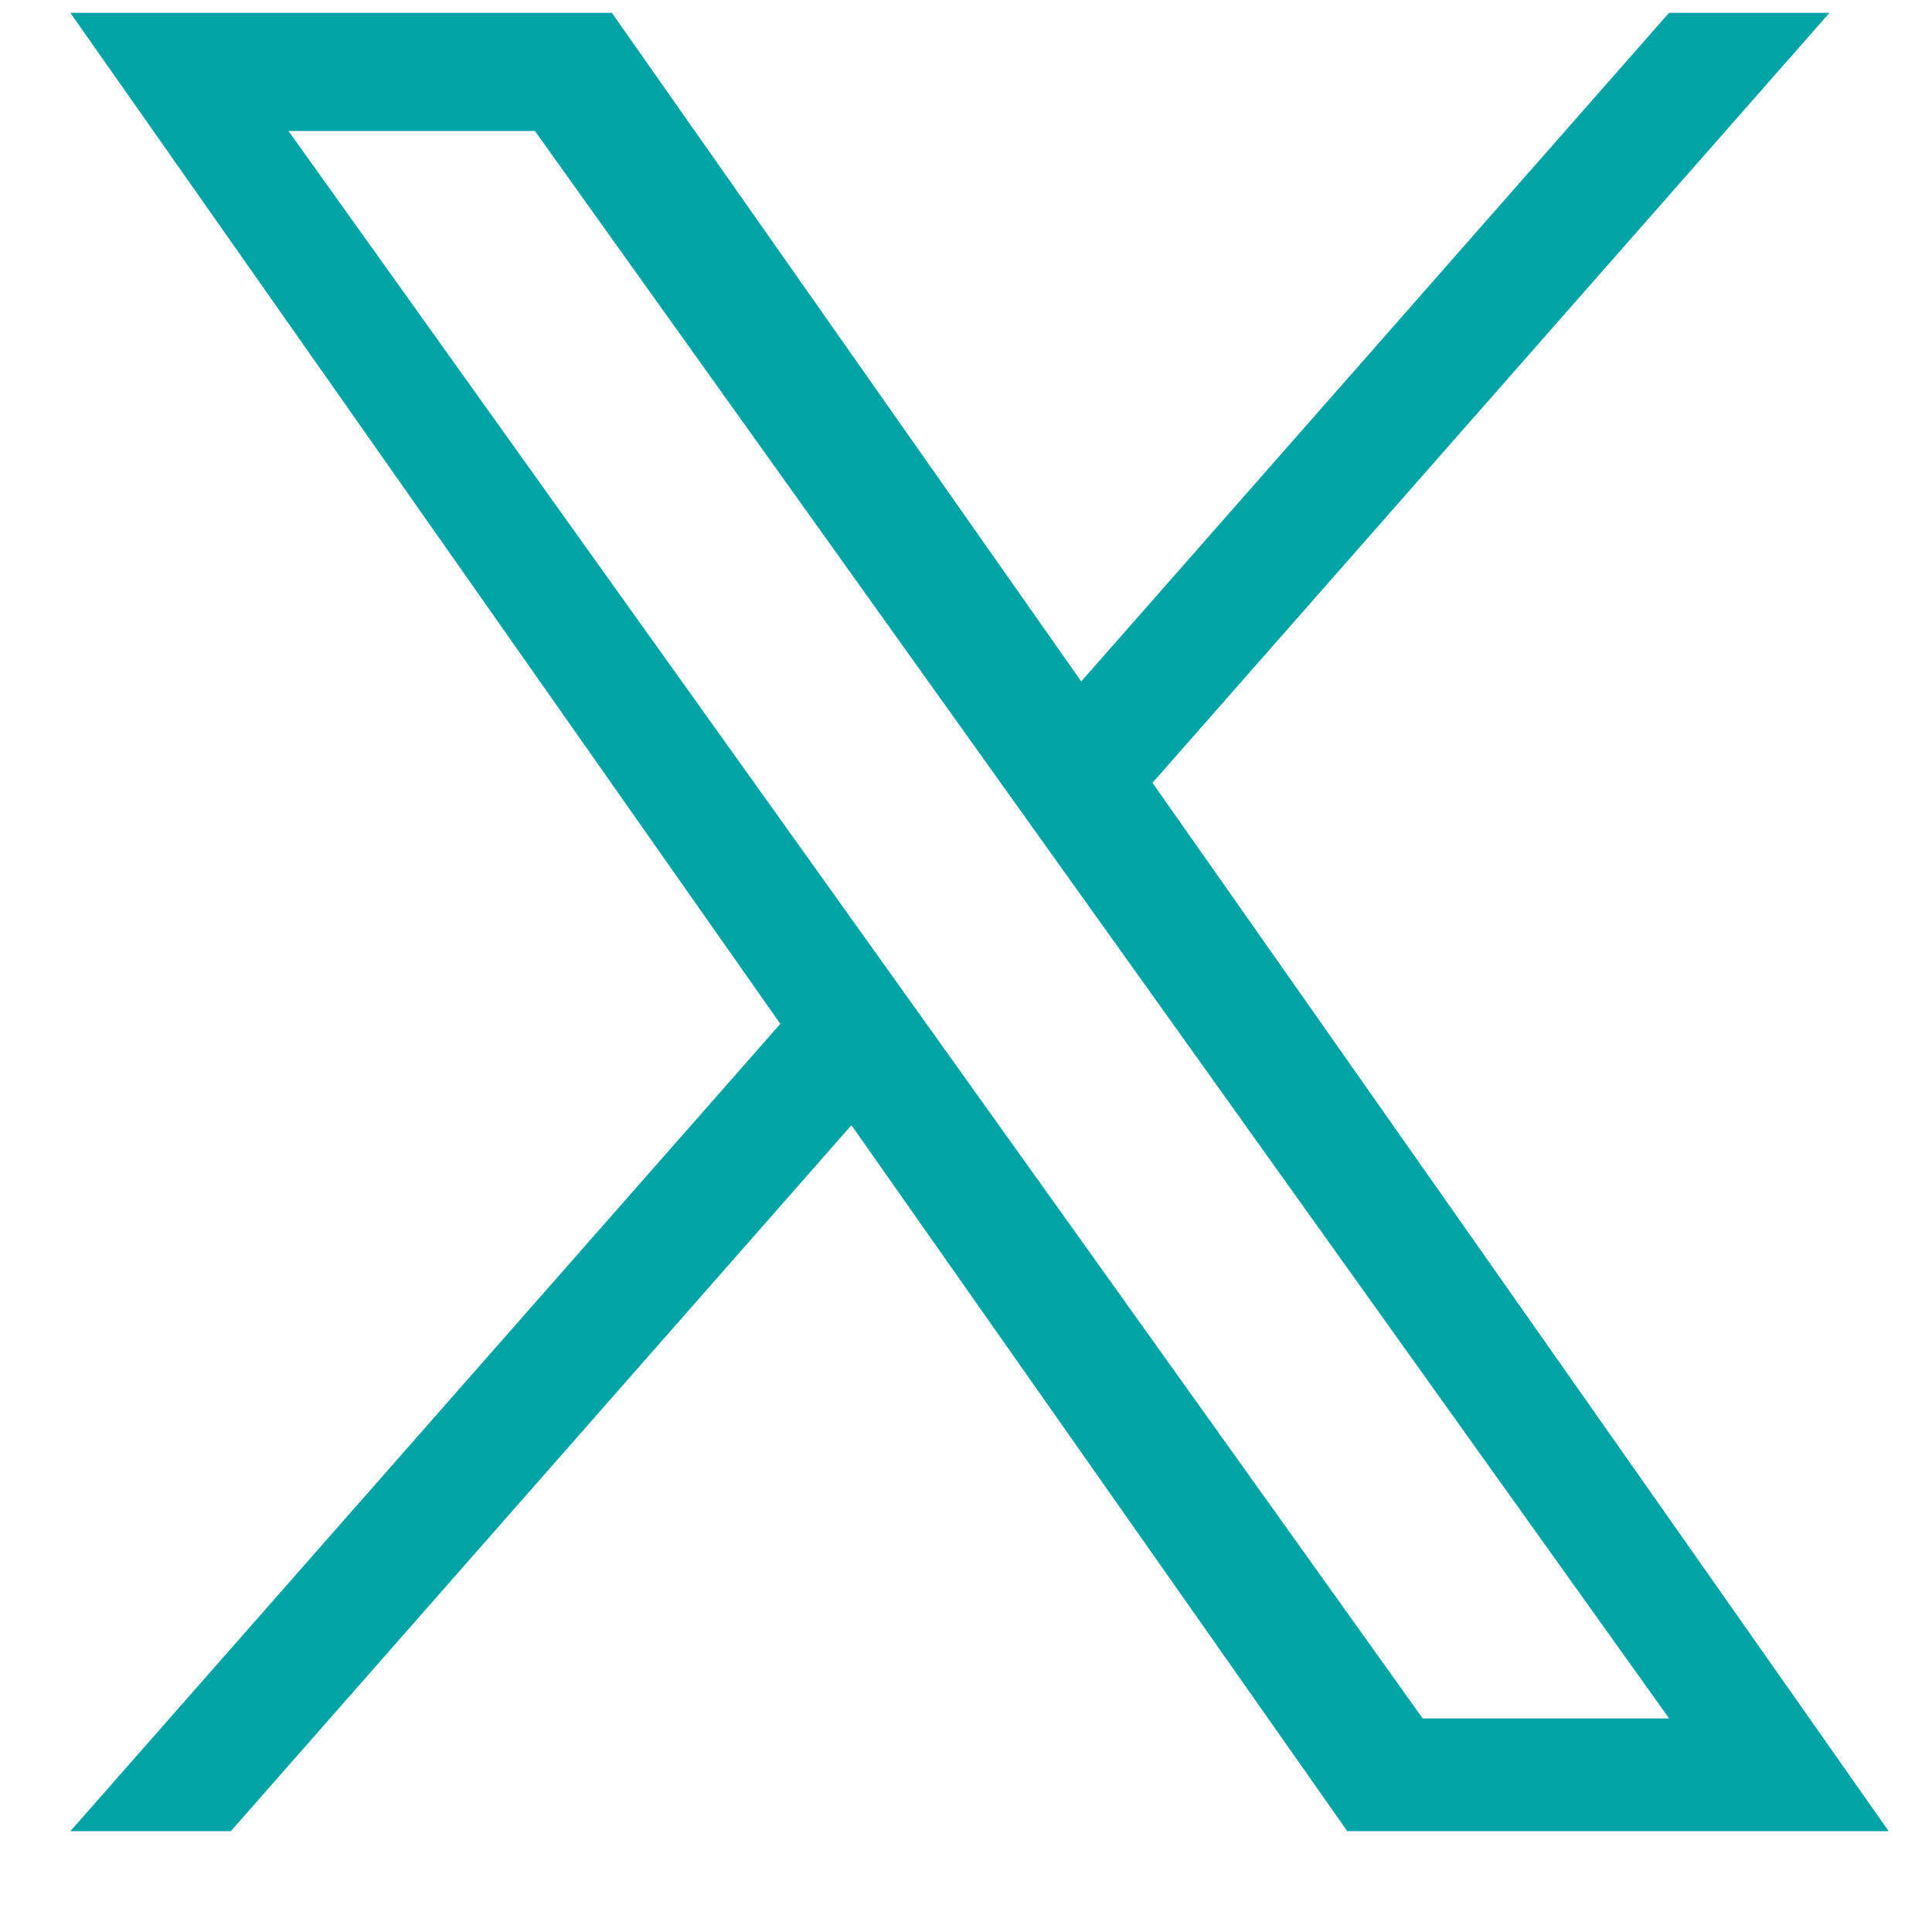 <svg width="17" height="17" viewBox="0 0 17 17" fill="none" xmlns="http://www.w3.org/2000/svg">
<path d="M10.141 6.888L16.098 0.113H14.686L9.514 5.996L5.384 0.113H0.619L6.866 9.009L0.619 16.113H2.031L7.492 9.901L11.855 16.113H16.619L10.141 6.888H10.141ZM8.208 9.087L7.575 8.201L2.539 1.153H4.707L8.771 6.841L9.404 7.727L14.687 15.121H12.519L8.208 9.087V9.087Z" fill="#01A3A4"/>
</svg>
